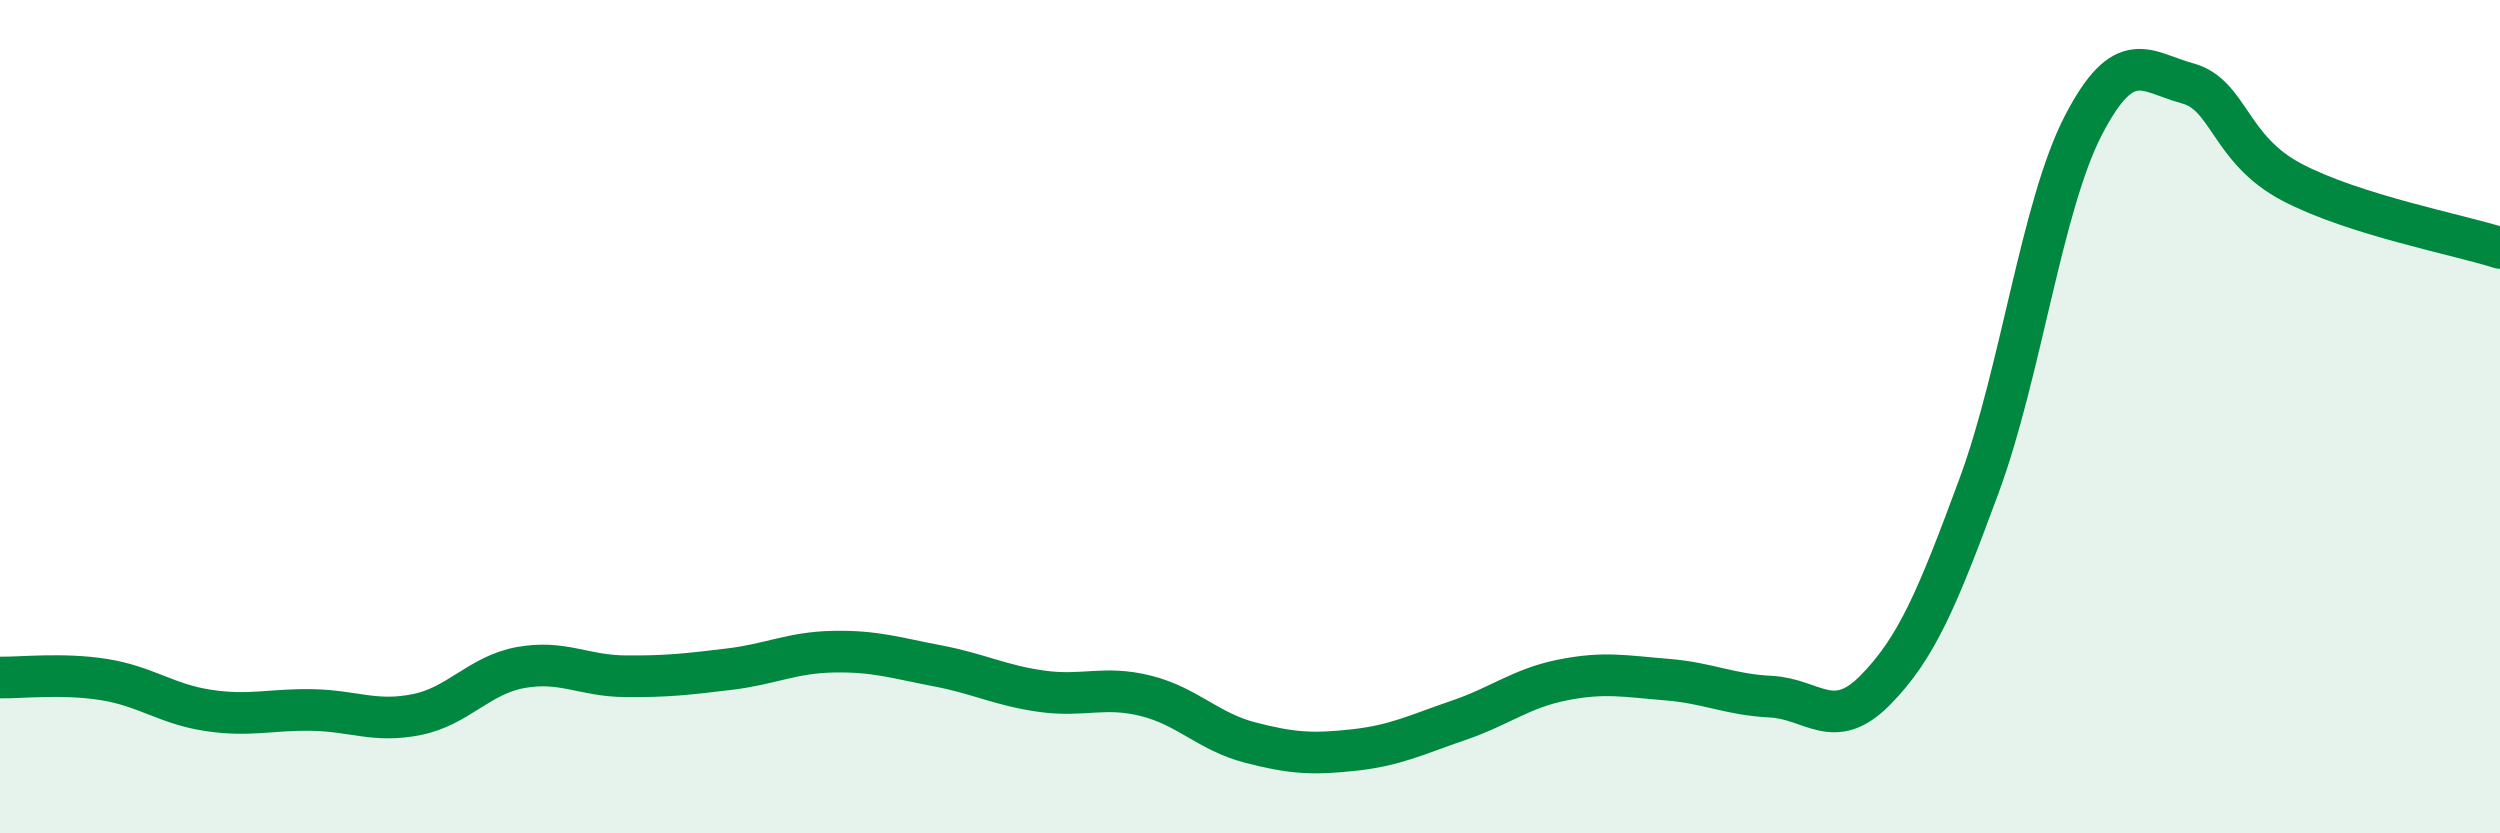 
    <svg width="60" height="20" viewBox="0 0 60 20" xmlns="http://www.w3.org/2000/svg">
      <path
        d="M 0,16.26 C 0.5,16.27 1.5,16.15 2.5,16.31 C 3.5,16.47 4,16.9 5,17.05 C 6,17.2 6.5,17.02 7.5,17.04 C 8.5,17.06 9,17.35 10,17.15 C 11,16.95 11.5,16.2 12.5,16.02 C 13.5,15.84 14,16.22 15,16.23 C 16,16.24 16.5,16.18 17.5,16.06 C 18.5,15.94 19,15.66 20,15.64 C 21,15.62 21.5,15.79 22.5,15.98 C 23.5,16.17 24,16.45 25,16.59 C 26,16.73 26.5,16.45 27.5,16.7 C 28.5,16.95 29,17.56 30,17.82 C 31,18.08 31.5,18.11 32.5,18 C 33.5,17.89 34,17.63 35,17.29 C 36,16.95 36.5,16.52 37.5,16.32 C 38.5,16.12 39,16.23 40,16.31 C 41,16.39 41.5,16.67 42.5,16.72 C 43.5,16.77 44,17.58 45,16.57 C 46,15.56 46.5,14.36 47.5,11.65 C 48.5,8.94 49,4.94 50,3.01 C 51,1.08 51.5,1.73 52.5,2 C 53.5,2.27 53.5,3.58 55,4.37 C 56.5,5.16 59,5.63 60,5.95L60 20L0 20Z"
        fill="#008740"
        opacity="0.1"
        stroke-linecap="round"
        stroke-linejoin="round"
      />
      <path
        d="M 0,16.26 C 0.5,16.27 1.5,16.15 2.5,16.31 C 3.5,16.47 4,16.9 5,17.05 C 6,17.2 6.5,17.02 7.5,17.04 C 8.5,17.06 9,17.35 10,17.15 C 11,16.95 11.5,16.2 12.5,16.02 C 13.5,15.84 14,16.22 15,16.23 C 16,16.24 16.5,16.18 17.5,16.06 C 18.5,15.94 19,15.66 20,15.64 C 21,15.62 21.5,15.79 22.5,15.98 C 23.5,16.17 24,16.45 25,16.59 C 26,16.73 26.5,16.45 27.5,16.7 C 28.5,16.95 29,17.56 30,17.82 C 31,18.08 31.5,18.11 32.5,18 C 33.5,17.89 34,17.63 35,17.29 C 36,16.95 36.5,16.52 37.5,16.32 C 38.5,16.12 39,16.23 40,16.31 C 41,16.39 41.5,16.67 42.5,16.72 C 43.5,16.77 44,17.58 45,16.57 C 46,15.56 46.5,14.36 47.5,11.65 C 48.5,8.94 49,4.94 50,3.01 C 51,1.08 51.5,1.73 52.5,2 C 53.5,2.27 53.5,3.58 55,4.37 C 56.5,5.16 59,5.63 60,5.95"
        stroke="#008740"
        stroke-width="1"
        fill="none"
        stroke-linecap="round"
        stroke-linejoin="round"
      />
    </svg>
  